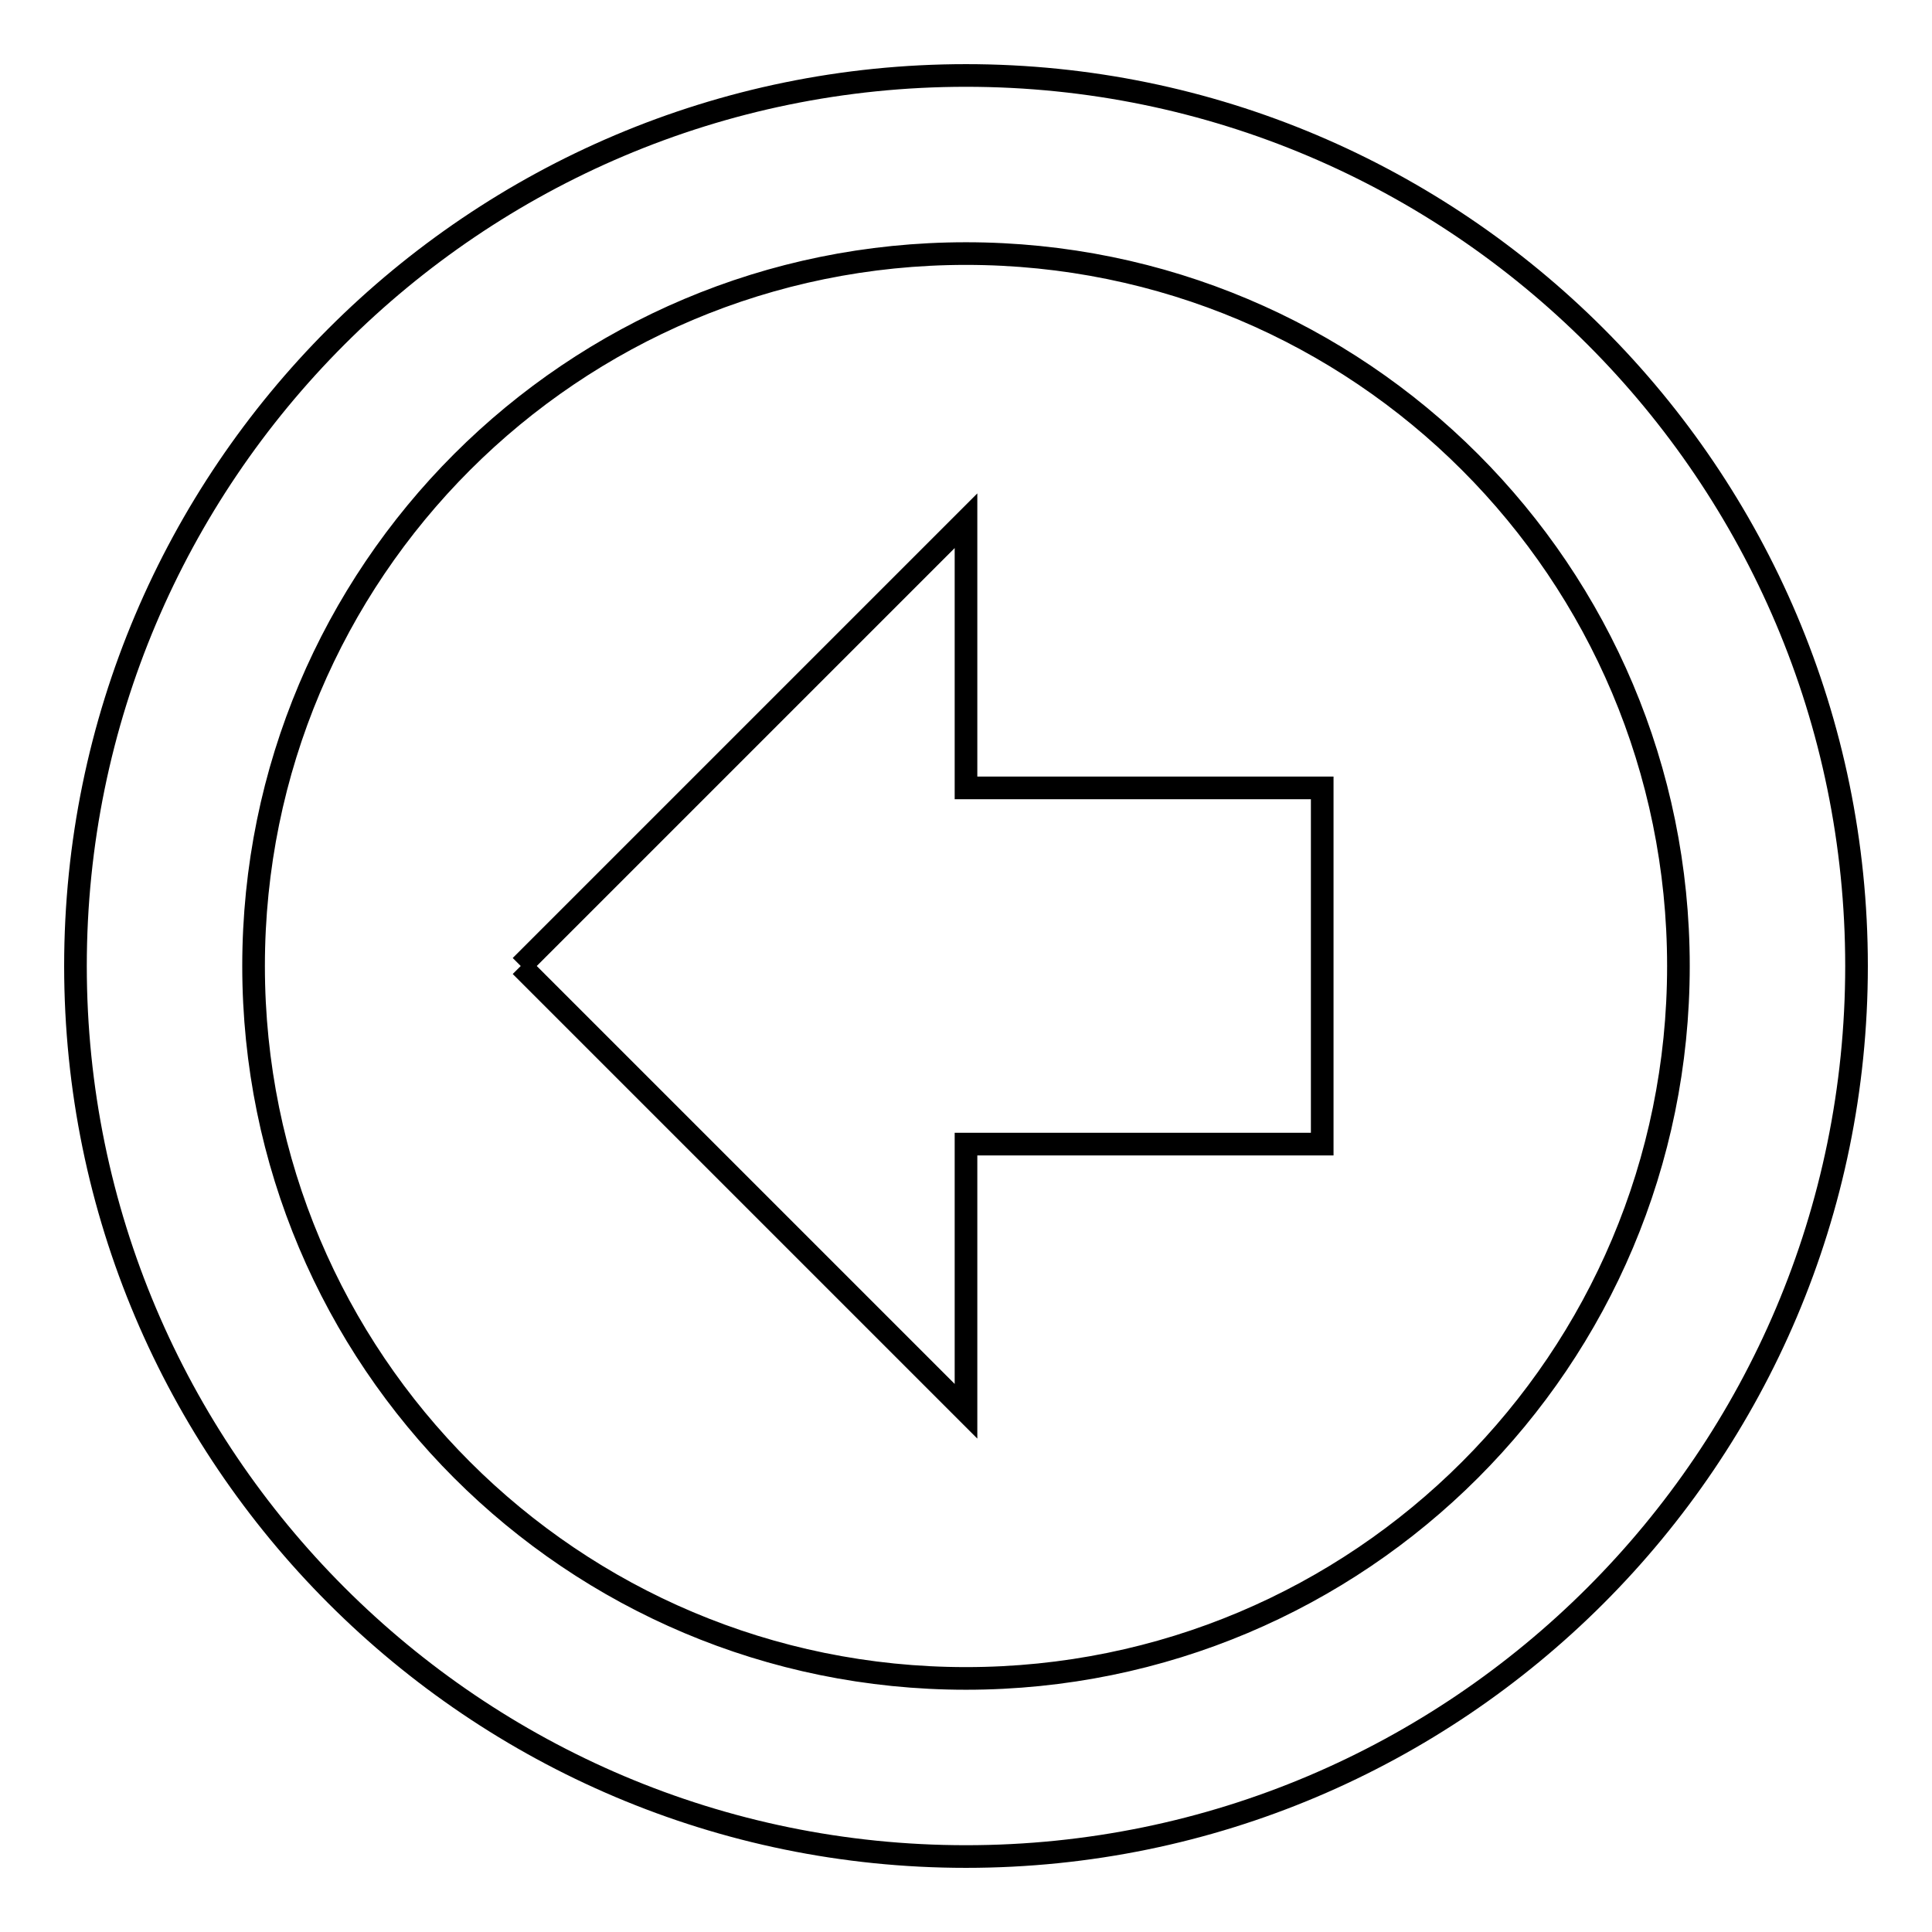 <?xml version="1.0" encoding="utf-8"?>
<!-- Svg Vector Icons : http://www.onlinewebfonts.com/icon -->
<!DOCTYPE svg PUBLIC "-//W3C//DTD SVG 1.1//EN" "http://www.w3.org/Graphics/SVG/1.1/DTD/svg11.dtd">
<svg version="1.1" xmlns="http://www.w3.org/2000/svg" xmlns:xlink="http://www.w3.org/1999/xlink" x="0px" y="0px" viewBox="0 0 256 256" enable-background="new 0 0 256 256" xml:space="preserve">
<g> <path stroke-width="3" fill-opacity="0" stroke="#000000"  d="M69,128l59-59v35.4h47.2v47.2H128V187L69,128 M246,128c0,65.1-52.9,118-118,118c-65.1,0-118-52.9-118-118 C10,62.9,62.9,10,128,10C193.1,10,246,62.9,246,128 M222.4,128c0-52.2-42.2-94.4-94.4-94.4c-52.2,0-94.4,42.2-94.4,94.4 c0,52.2,42.2,94.4,94.4,94.4C180.2,222.4,222.4,180.2,222.4,128z"/></g>
</svg>